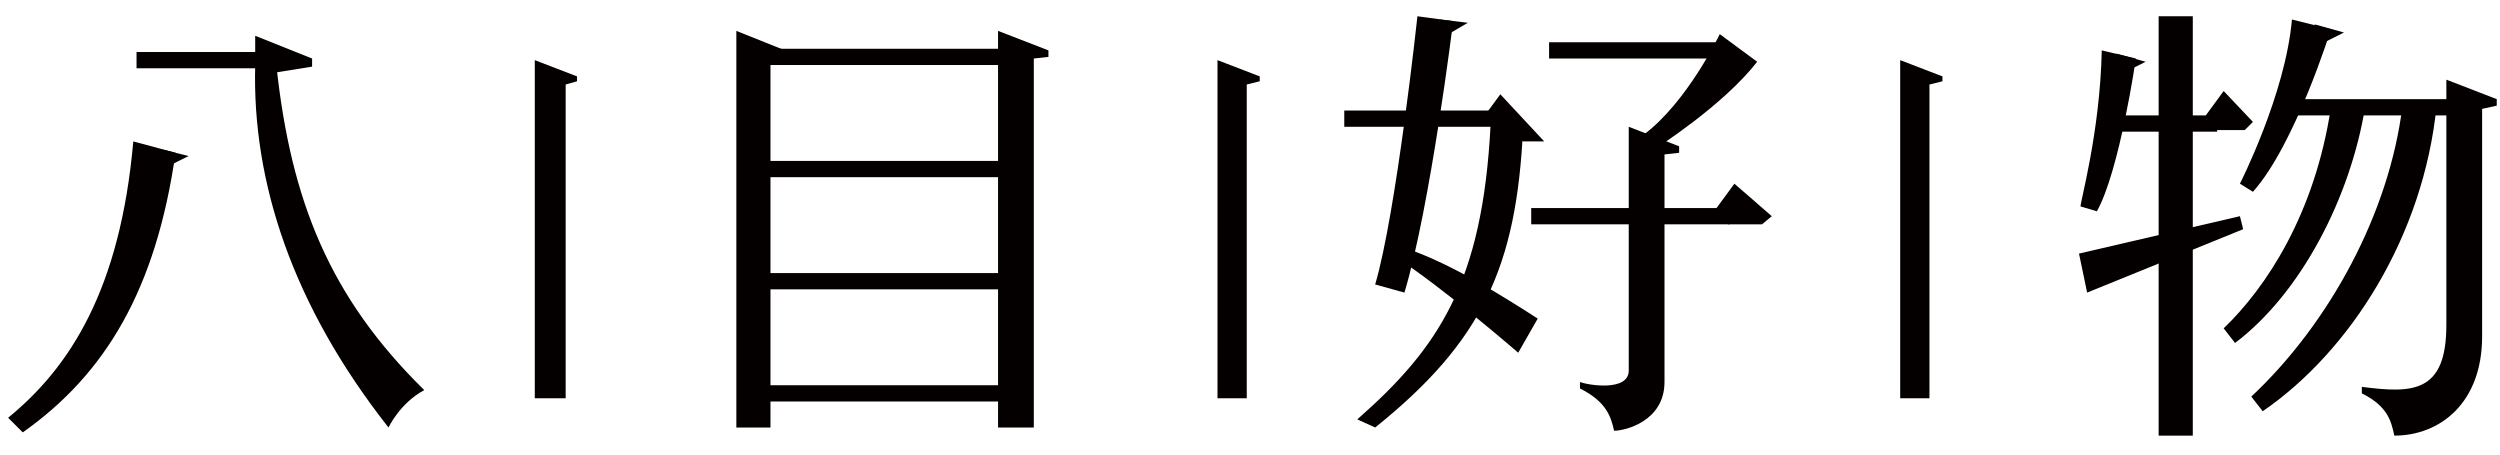 <?xml version="1.0" encoding="utf-8"?>
<!-- Generator: Adobe Illustrator 24.3.0, SVG Export Plug-In . SVG Version: 6.00 Build 0)  -->
<svg version="1.1" id="图层_1" xmlns="http://www.w3.org/2000/svg" xmlns:xlink="http://www.w3.org/1999/xlink" x="0px" y="0px"
	 viewBox="0 0 153.8 28" style="enable-background:new 0 0 153.8 28;" xml:space="preserve">
<style type="text/css">
	.st0{fill:#040000;}
</style>
<g>
	<g>
		<g>
			<path class="st0" d="M100.2,7.8l3.1,1.2v0.4l-0.9,0.1c0,0,0,12.5,0,14c0,2.4-2.4,3-3.1,3c-0.2-0.9-0.5-1.8-2.1-2.6v-0.4
				c0.5,0.2,3,0.6,3-0.7C100.2,21.7,100.2,7.8,100.2,7.8z"/>
			<path class="st0" d="M150.5,4.9l3.1,1.2v0.4l-0.9,0.2c0,0,0,12.5,0,14c0,4.1-2.6,6.1-5.4,6.1c-0.2-0.9-0.4-1.8-2-2.6v-0.4
				c3.1,0.4,5.2,0.4,5.2-3.8C150.5,18.8,150.5,4.9,150.5,4.9z"/>
			<rect x="94.2" y="12.8" class="st0" width="12.2" height="1"/>
			<rect x="95.3" y="2.6" class="st0" width="11.1" height="1"/>
			<rect x="82.7" y="6.8" class="st0" width="10.3" height="1"/>
			<polygon class="st0" points="105.6,12.8 106.7,11.3 109,13.3 108.4,13.8 106.3,13.8 			"/>
			<rect x="140.6" y="6.1" class="st0" width="10.4" height="1"/>
			<polygon class="st0" points="61.4,1.9 64.5,3.1 64.5,3.5 63.6,3.6 63.6,26.3 61.4,26.3 			"/>
			<polygon class="st0" points="32.9,3.7 35.5,4.7 35.5,5 34.8,5.2 34.8,24.5 32.9,24.5 			"/>
			<polygon class="st0" points="74.9,3.7 77.5,4.7 77.5,5 76.7,5.2 76.7,24.5 74.9,24.5 			"/>
			<polygon class="st0" points="116.9,3.7 119.5,4.7 119.5,5 118.7,5.2 118.7,24.5 116.9,24.5 			"/>
			<polygon class="st0" points="15.7,2.2 19.2,3.6 19.2,4.1 16.7,4.5 16.7,5.7 15.7,4 			"/>
			<polygon class="st0" points="45.3,1.9 48.3,3.1 48.3,3.5 47.4,3.6 47.4,26.3 45.3,26.3 			"/>
			<rect x="46.7" y="3" class="st0" width="15.2" height="1"/>
			<rect x="46.7" y="9.9" class="st0" width="15.2" height="1"/>
			<rect x="46.7" y="16.8" class="st0" width="15.2" height="1"/>
			<rect x="46.7" y="23.7" class="st0" width="15.2" height="1"/>
			<rect x="129.7" y="7.1" class="st0" width="6.7" height="1"/>
			<polygon class="st0" points="135.7,7.1 136.8,5.6 138.6,7.5 138.1,8 136.4,8 			"/>
			<polygon class="st0" points="91.2,7.3 92.3,5.8 95,8.7 93.7,8.7 92.3,8.1 			"/>
			<rect x="8.4" y="3.2" class="st0" width="8.3" height="1"/>
			<path class="st0" d="M93.7,7.9c-0.4,8.5-2.5,13.1-9.1,18.4l-1.1-0.5c5-4.4,7.7-8.4,8.2-18.1L93.7,7.9z"/>
			<path class="st0" d="M10.8,9.4C9.6,17.8,6.5,23,1.4,26.6l-0.9-0.9c3.8-3.1,6.9-7.9,7.7-17L10.8,9.4z"/>
			<path class="st0" d="M85.7,15c1.8,0.6,3.8,1.3,8.9,4.6c0,0-0.4,0.7-1.2,2.1c0,0-4.6-4-7.7-6L85.7,15z"/>
			<path class="st0" d="M105.8,2.1c0,0-2,4.2-4.7,6.2l0.8,0.8c0,0,4.1-2.6,6.2-5.3L105.8,2.1z"/>
			<path class="st0" d="M84.6,17.5C85.9,13.1,87.2,1,87.2,1l2.2,0.3c0,0-1.4,11.4-3,16.7L84.6,17.5z"/>
			<rect x="132.8" y="1" class="st0" width="2.1" height="25.8"/>
			<polygon class="st0" points="137.8,13.3 138,14.1 128.4,18 127.9,15.6 			"/>
			<path class="st0" d="M129.3,3.1l2.1,0.5c0,0-1,6.9-2.4,9.4l-1-0.3C127.9,12.7,129.2,8.2,129.3,3.1z"/>
			<path class="st0" d="M141,1.2l2.4,0.6c0,0-2.2,7.1-4.8,10l-0.8-0.5C137.8,11.3,140.6,5.8,141,1.2z"/>
			<path class="st0" d="M15.7,4c-0.2,7.2,2.3,14.8,8.2,22.3c0,0,0.7-1.5,2.2-2.3c-5.8-5.7-8.2-11.6-9.1-20L15.7,4L15.7,4z"/>
			<path class="st0" d="M143.4,6.6c-1,6.6-4,11.1-6.6,13.6l0.7,0.9c4.1-3.1,7.1-9,8-14.5H143.4L143.4,6.6z"/>
			<path class="st0" d="M147.8,6.5c-0.8,6.6-4.5,13.4-9.3,17.9l0.7,0.9c5.4-3.7,9.9-10.8,10.7-18.8H147.8z"/>
			<polygon class="st0" points="10,9.2 11.6,9.6 10,10.4 			"/>
			<polygon class="st0" points="88.6,1.2 90.3,1.4 88.6,2.4 			"/>
			<polygon class="st0" points="142.4,1.5 144.2,2 142.4,2.9 			"/>
			<polygon class="st0" points="130.2,3.3 132,3.8 130.2,4.7 			"/>
		</g>
	</g>
</g>
</svg>
